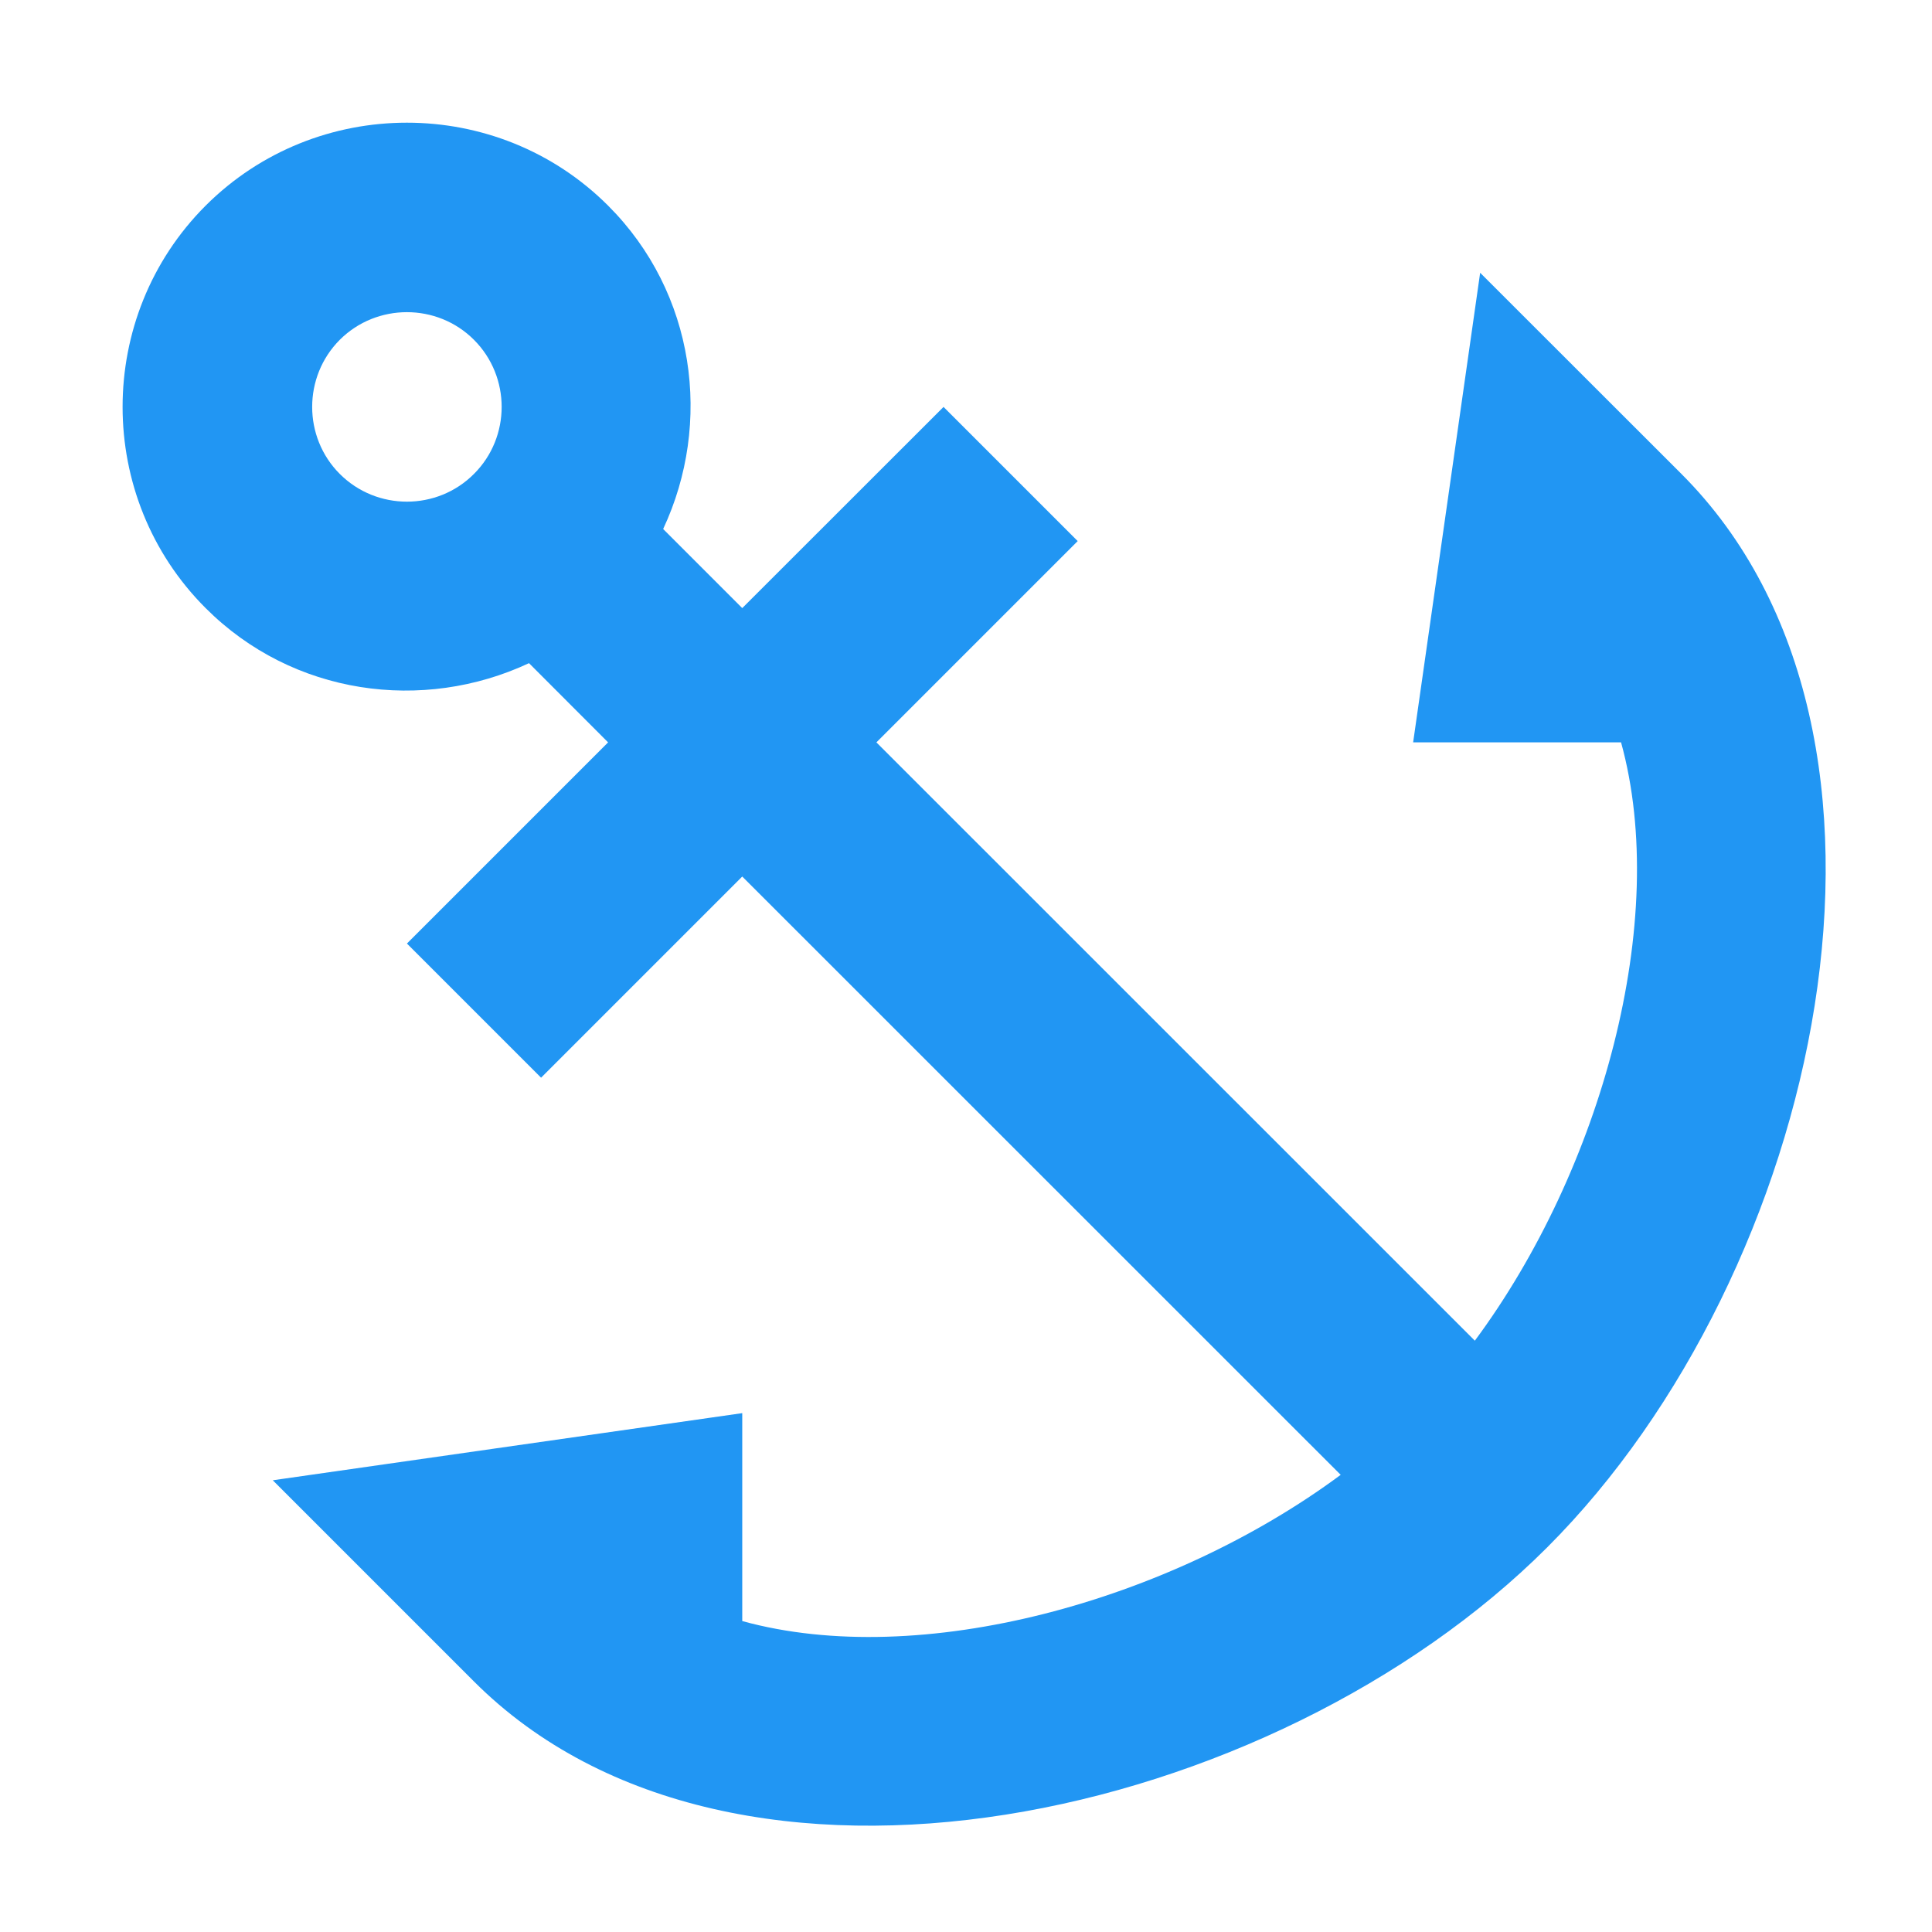 <svg width="16" height="16" viewBox="0 0 16 16" fill="none" xmlns="http://www.w3.org/2000/svg">
    <g clip-path="url(#clip0_13031_17231)">
        <path fill-rule="evenodd" clip-rule="evenodd" d="M11.703 6.148L13.425 6.148C13.831 7.62 13.264 9.686 12.214 11.103L7.258 6.148L8.925 4.481L7.814 3.37L6.147 5.036L5.492 4.381C5.903 3.503 5.759 2.425 5.036 1.703C4.12 0.787 2.62 0.787 1.703 1.703C0.786 2.62 0.786 4.12 1.703 5.036C2.425 5.759 3.503 5.903 4.381 5.492L5.036 6.148L3.37 7.814L4.481 8.925L6.147 7.259L11.103 12.214C9.686 13.264 7.62 13.831 6.147 13.425L6.147 11.703L2.259 12.259L3.925 13.925C6.081 16.081 10.547 15.081 12.814 12.814C15.081 10.547 16.081 6.081 13.925 3.925L12.258 2.259L11.703 6.148ZM3.925 2.814C3.62 2.509 3.12 2.509 2.814 2.814C2.509 3.12 2.509 3.62 2.814 3.925C3.12 4.231 3.62 4.231 3.925 3.925C4.231 3.62 4.231 3.12 3.925 2.814Z" fill="#2196F3"/>
    </g>
    <defs>
        <clipPath id="clip0_13031_17231">
            <rect width="16" height="16" fill="white"/>
        </clipPath>
    </defs>
</svg>
